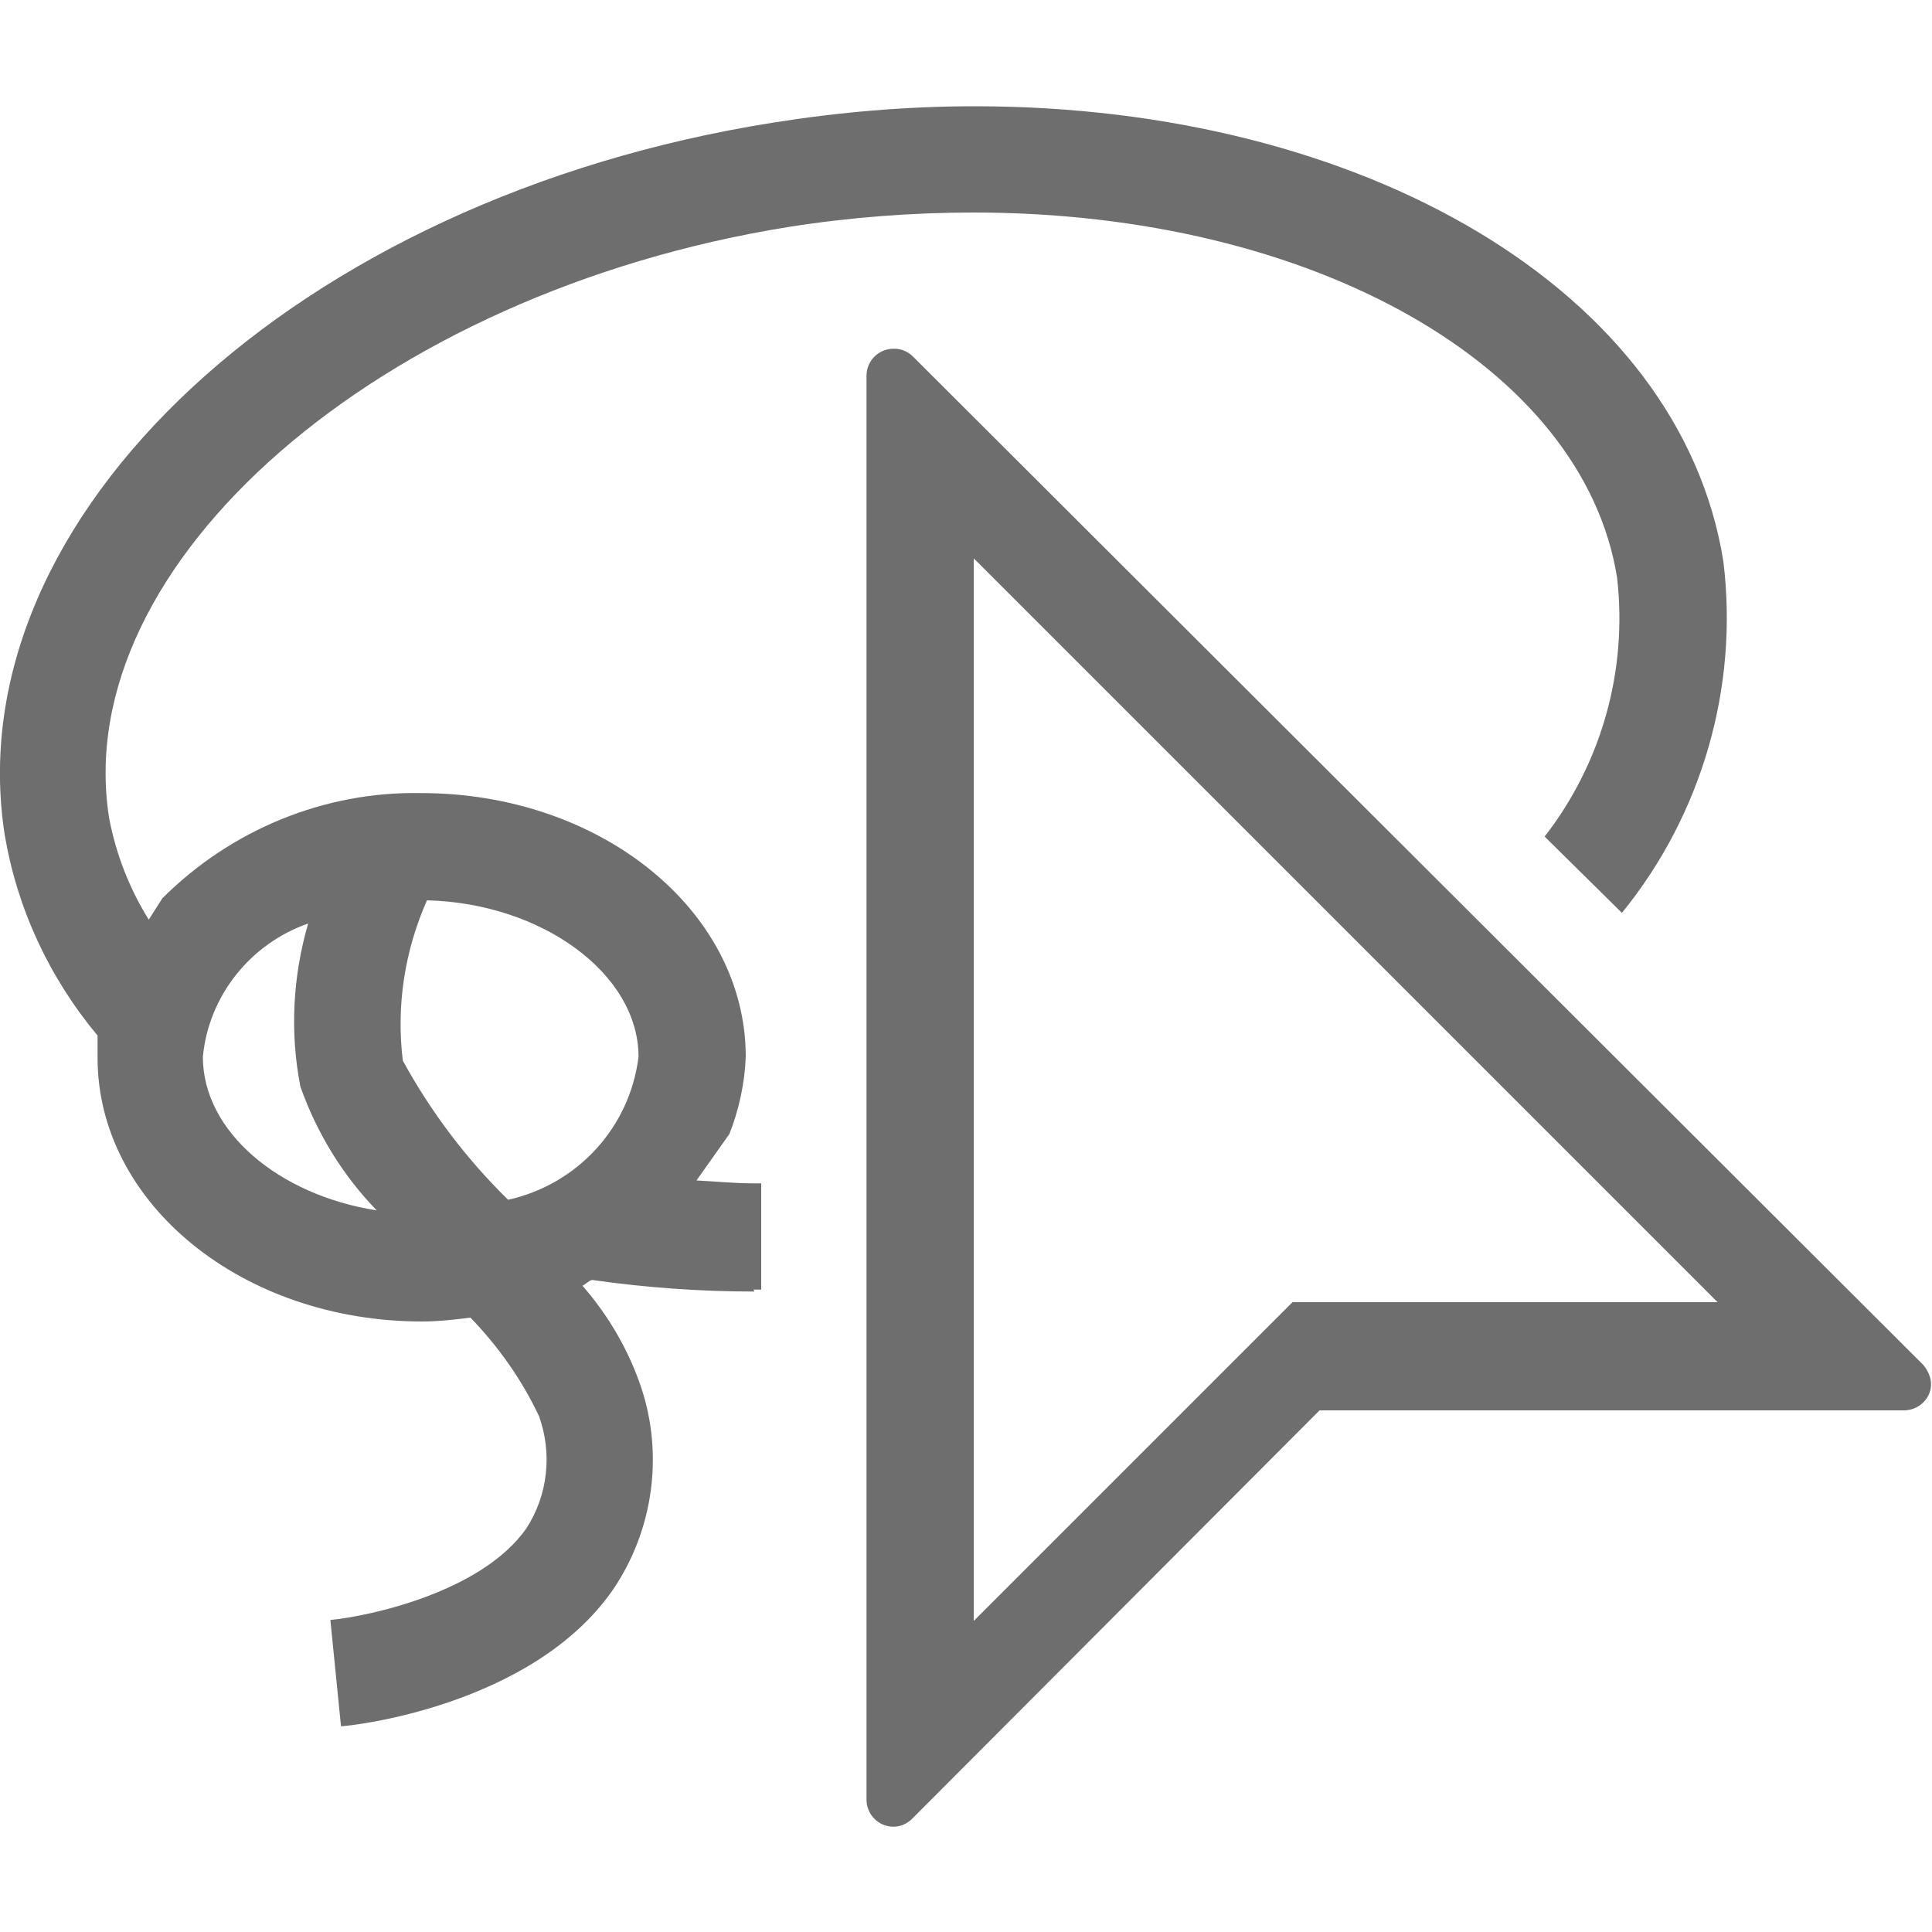 <?xml version="1.0" encoding="UTF-8"?><svg id="selection" xmlns="http://www.w3.org/2000/svg" viewBox="0 0 20 20"><defs><style>.cls-1{fill:#6e6e6e;fill-rule:evenodd;isolation:isolate;}</style></defs><g id="Smock_AnchorRegionSelect_Lg_N_2x"><path id="Path_2099" class="cls-1" d="M7.8,13.35s.06,0,.08,0v-1.1s-.06,0-.08,0c-.2,0-.39-.02-.59-.03l.34-.48c.1-.25,.16-.53,.17-.8,0-1.51-1.5-2.73-3.36-2.73-1-.02-1.97,.38-2.68,1.09l-.14,.22c-.2-.32-.34-.68-.41-1.05-.42-2.64,2.8-5.44,7.03-6.12,.63-.1,1.28-.15,1.92-.15,3.51,0,6.31,1.59,6.66,3.78,.11,.96-.16,1.92-.75,2.68l.8,.79c.83-1.02,1.21-2.34,1.05-3.64-.45-2.81-3.74-4.71-7.75-4.71-.7,0-1.4,.06-2.09,.17C3.08,2.05-.47,5.35,.05,8.65c.13,.76,.46,1.47,.96,2.07,0,.08,0,.17,0,.23,0,1.51,1.5,2.73,3.36,2.73,.17,0,.34-.02,.5-.04,.29,.3,.53,.64,.71,1.02,.14,.39,.09,.82-.13,1.16-.46,.66-1.62,.91-2.03,.95l.11,1.1c.08,0,1.98-.2,2.82-1.42,.41-.61,.52-1.38,.29-2.08-.13-.39-.34-.75-.61-1.06,.04-.02,.06-.05,.1-.06h0c.56,.08,1.12,.12,1.68,.12Zm-5.7-2.41c.06-.63,.49-1.17,1.09-1.38-.16,.55-.19,1.13-.08,1.69,.17,.48,.44,.92,.79,1.28-1.02-.16-1.8-.82-1.8-1.59Zm3.16,1.48h0c-.43-.42-.8-.91-1.09-1.44-.07-.57,.02-1.14,.25-1.66,1.19,.03,2.19,.76,2.19,1.62-.09,.73-.63,1.32-1.35,1.48h0Z"/><path id="Path_2100" class="cls-1" d="M10.08,5.78l7.7,7.7h-4.4l-3.3,3.3V5.78Zm-.83-2.17c-.15,0-.28,.12-.28,.28v14.74c0,.15,.12,.28,.28,.28,.07,0,.14-.03,.19-.08l4.22-4.23h6.05c.15,0,.28-.12,.28-.27,0-.07-.03-.14-.08-.2L9.45,3.69c-.05-.05-.12-.08-.19-.08Z"/></g></svg>